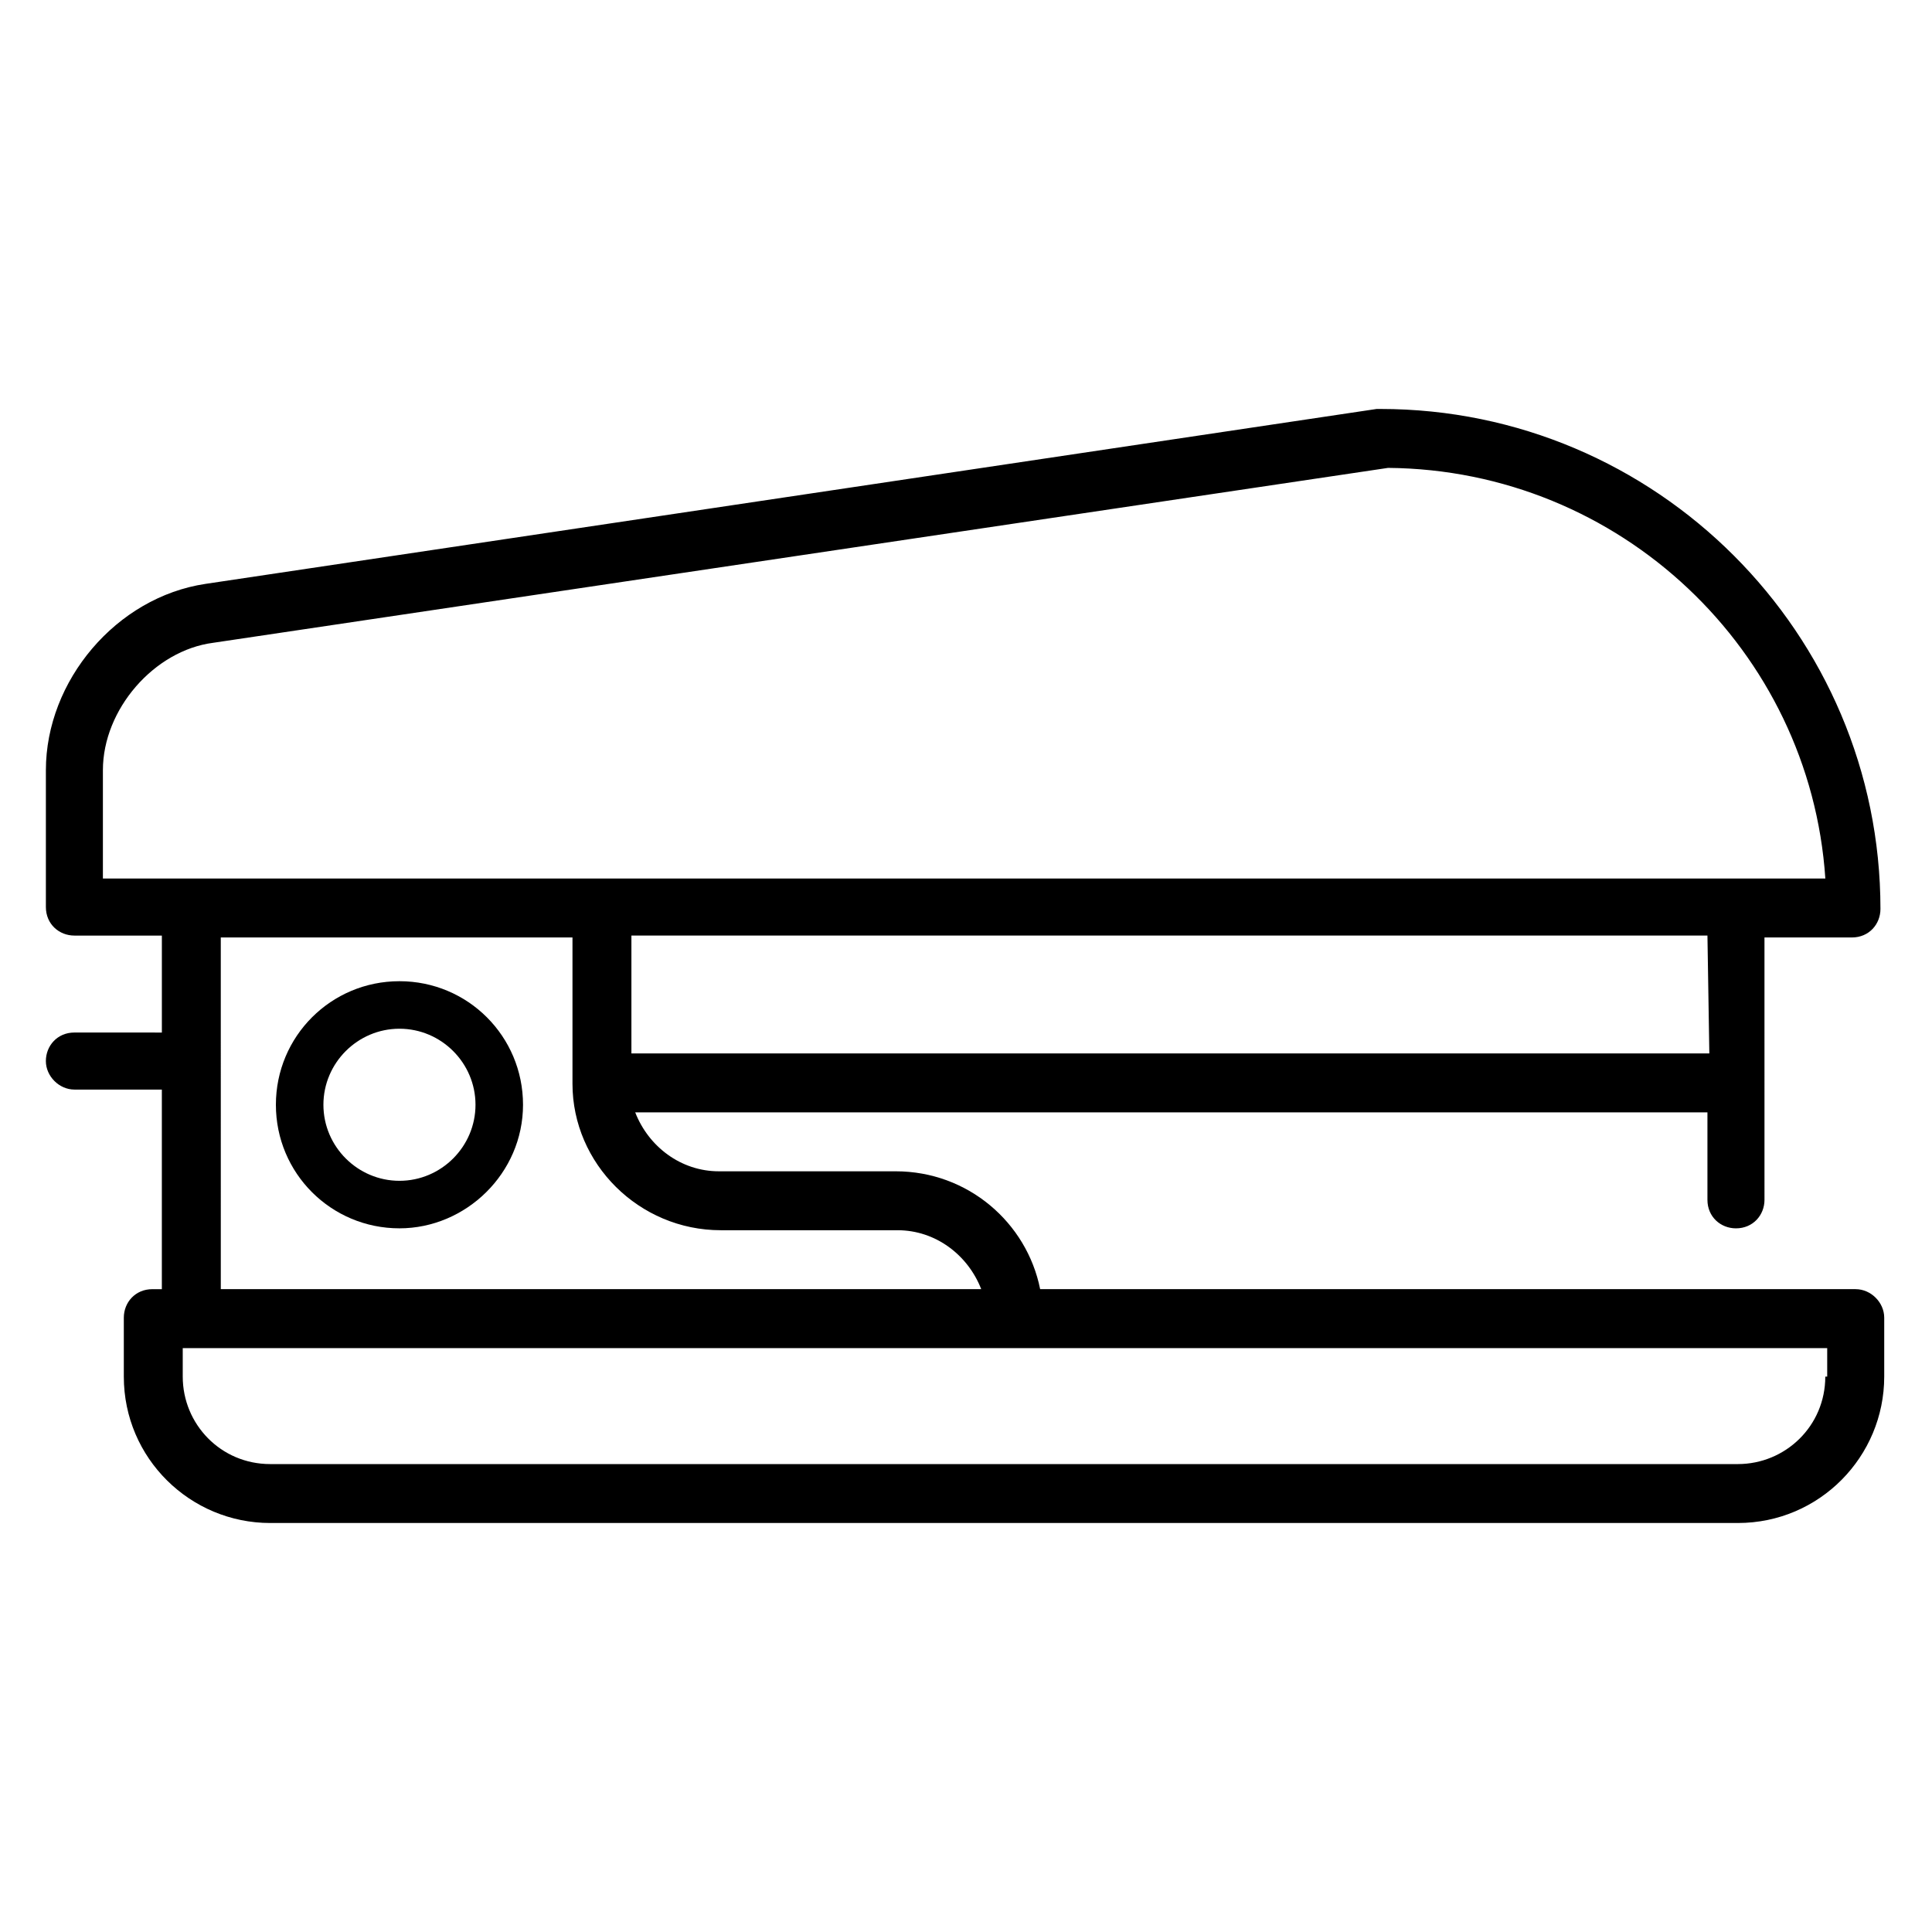 <?xml version="1.0" encoding="UTF-8"?>
<!-- Uploaded to: ICON Repo, www.iconrepo.com, Generator: ICON Repo Mixer Tools -->
<svg fill="#000000" width="800px" height="800px" version="1.1" viewBox="144 144 512 512" xmlns="http://www.w3.org/2000/svg">
 <g>
  <path d="m635.78 485.64h-216.13c-3.527-17.633-19.145-31.234-38.289-31.234h-46.855c-10.078 0-18.641-6.551-22.168-15.617h284.15v23.176c0 4.535 3.527 7.559 7.559 7.559 4.535 0 7.559-3.527 7.559-7.559l-0.004-69.527h23.176c4.535 0 7.559-3.527 7.559-7.559 0-73.051-59.449-132.5-132.5-132.5h-1.008l-310.35 46.352c-23.68 3.527-42.32 25.695-42.32 49.375v36.273c0 4.535 3.527 7.559 7.559 7.559h23.176v25.695l-23.18-0.004c-4.535 0-7.559 3.527-7.559 7.559s3.527 7.559 7.559 7.559h23.176v52.895h-2.519c-4.535 0-7.559 3.527-7.559 7.559v15.617c0 21.664 17.633 38.793 38.793 38.793h388.94c21.664 0 38.793-17.633 38.793-38.793v-15.617c0.004-4.031-3.523-7.559-7.555-7.559zm-300.77-15.617h46.855c10.078 0 18.641 6.551 22.168 15.617h-201.52l-0.004-93.203h93.203v38.793c0.004 21.16 17.637 38.793 39.301 38.793zm261.98-46.855h-285.66v-31.234h285.16zm-425.72-46.348v-28.719c0-16.121 13.602-31.738 29.223-33.754l311.36-46.352c61.465 0.504 111.85 48.367 115.88 108.82zm456.45 132c0 13.098-10.578 23.176-23.176 23.176h-388.94c-13.098 0-23.176-10.578-23.176-23.176v-7.559h435.8v7.559z"/>
  <path d="m249.86 469.52c-18.137 0-32.746-14.609-32.746-32.746 0-18.137 14.609-32.746 32.746-32.746s32.746 14.609 32.746 32.746c0 18.137-15.113 32.746-32.746 32.746zm0-52.898c-11.082 0-20.152 9.07-20.152 20.152 0 11.082 9.07 20.152 20.152 20.152s20.152-9.07 20.152-20.152c0-11.086-9.07-20.152-20.152-20.152z"/>
 </g>
</svg>